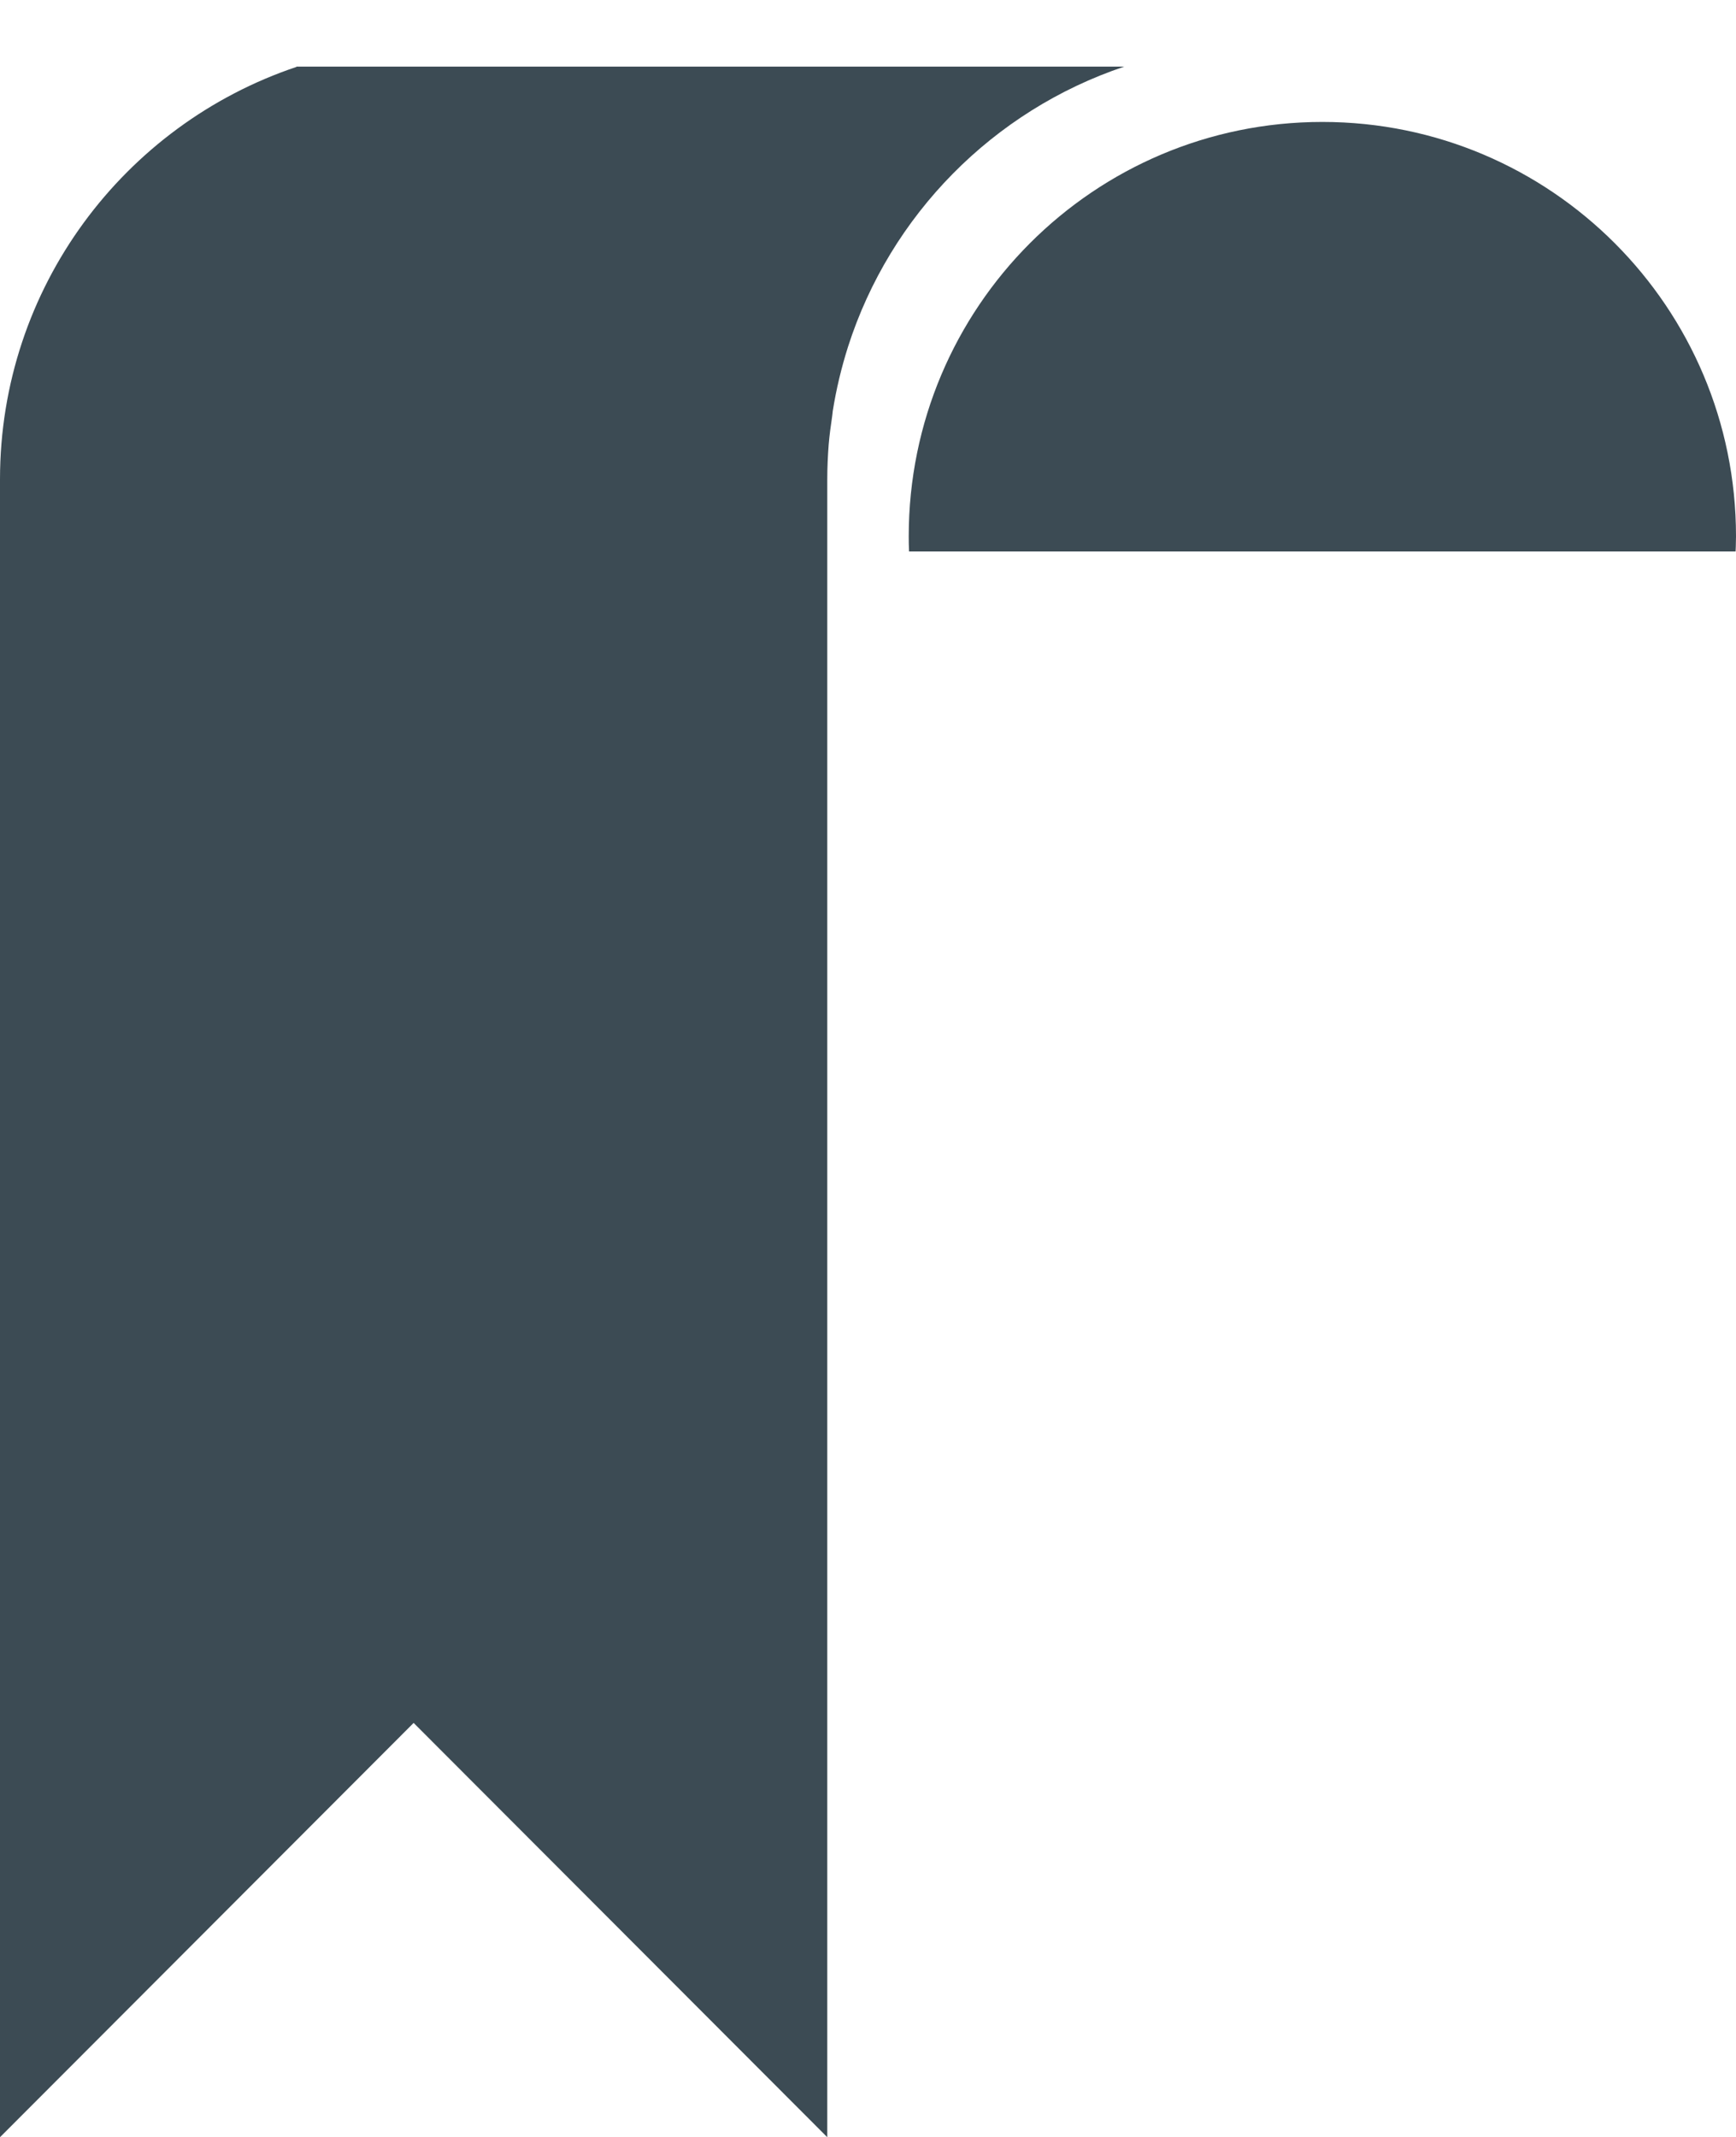 <svg width="26" height="32" viewBox="0 0 26 32" fill="none" xmlns="http://www.w3.org/2000/svg">
<path fill-rule="evenodd" clip-rule="evenodd" d="M8.565 0.998H16.837C14.876 1.655 13.333 3.219 12.701 5.192C12.602 5.505 12.524 5.827 12.472 6.157C12.47 6.17 12.469 6.183 12.468 6.195C12.466 6.209 12.465 6.222 12.463 6.235C12.442 6.377 12.423 6.516 12.411 6.659C12.398 6.831 12.39 7.002 12.39 7.178V7.184V32H12.386L6.195 25.8L0.004 32H-0V7.184V7.178C-0 4.305 1.861 1.867 4.44 1.002V0.998H4.446H8.565ZM19.805 1.826C23.226 1.826 26 4.604 26 8.031C26 8.082 25.998 8.134 25.997 8.184C25.996 8.209 25.995 8.233 25.994 8.258H13.615C13.611 8.183 13.61 8.107 13.61 8.031C13.61 4.604 16.383 1.826 19.805 1.826Z" fill="#3C4B54"/>
</svg>
